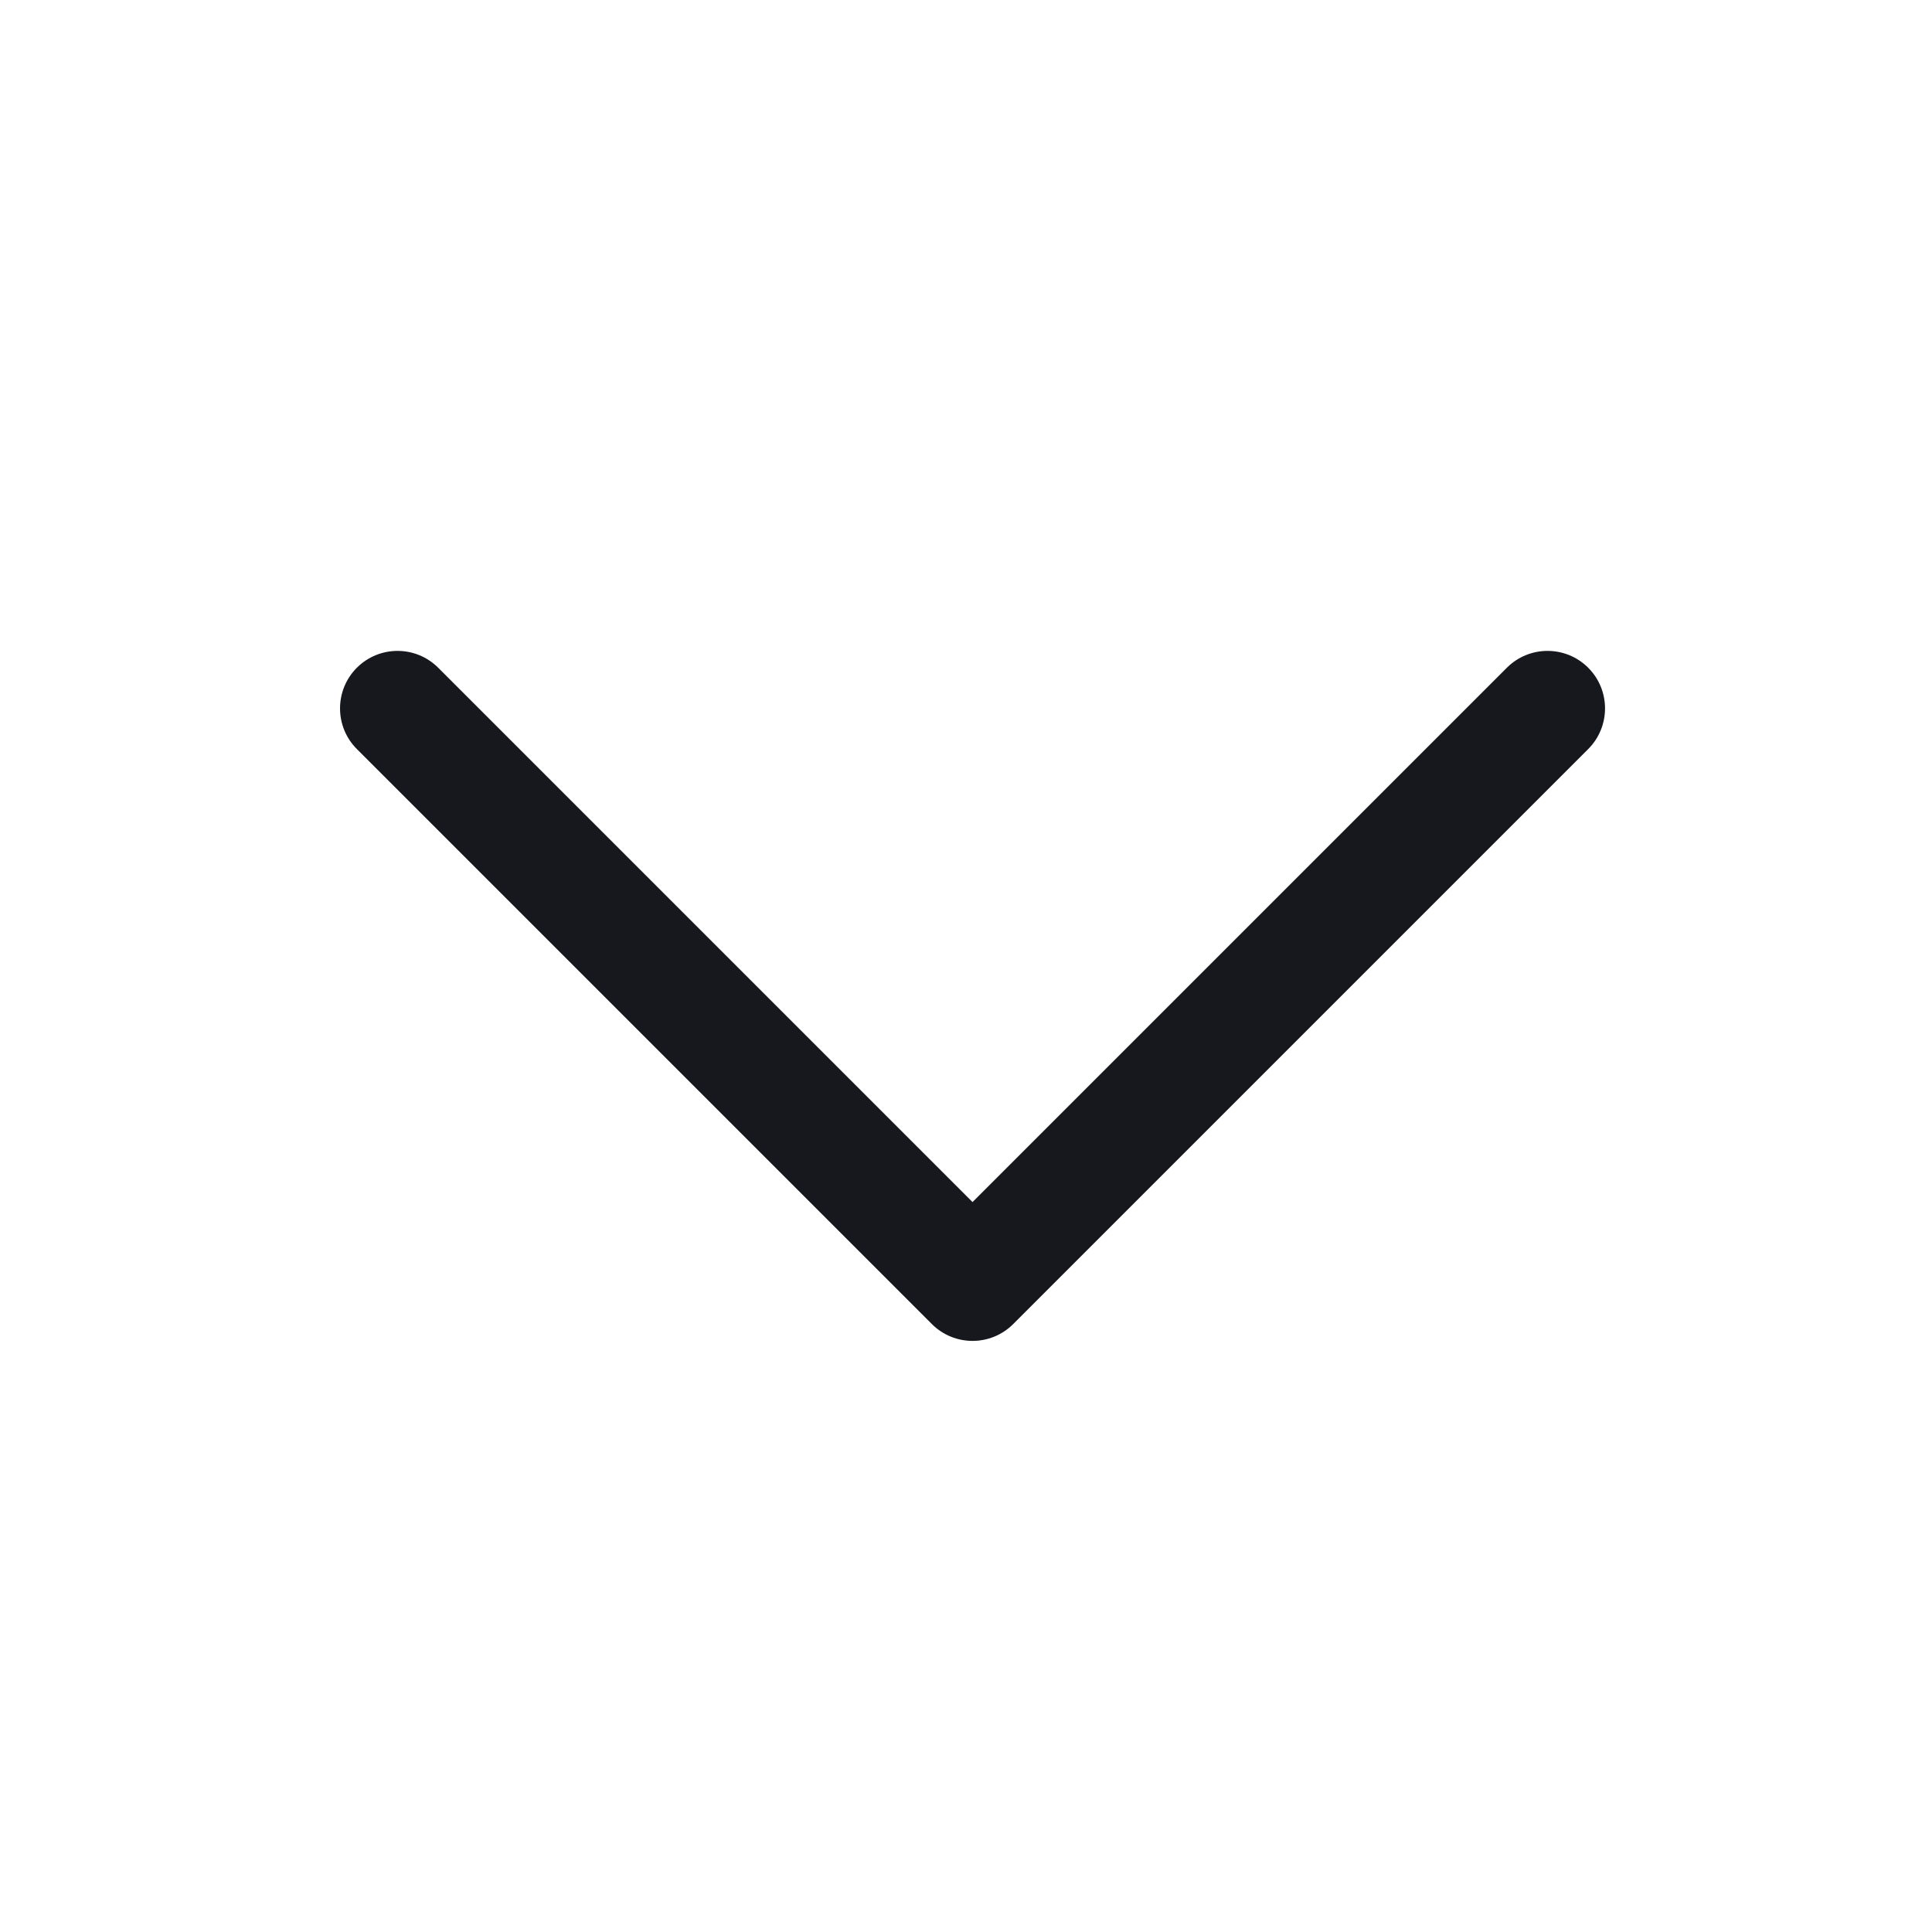 <?xml version="1.0" encoding="UTF-8"?> <svg xmlns="http://www.w3.org/2000/svg" width="21" height="21" viewBox="0 0 21 21" fill="none"><path fill-rule="evenodd" clip-rule="evenodd" d="M3.879 7.258C4.123 7.014 4.519 7.014 4.763 7.258L10.571 13.066L16.379 7.258C16.623 7.014 17.019 7.014 17.263 7.258C17.507 7.502 17.507 7.898 17.263 8.142L11.013 14.392C10.769 14.636 10.373 14.636 10.129 14.392L3.879 8.142C3.635 7.898 3.635 7.502 3.879 7.258Z" fill="#17181E"></path></svg> 